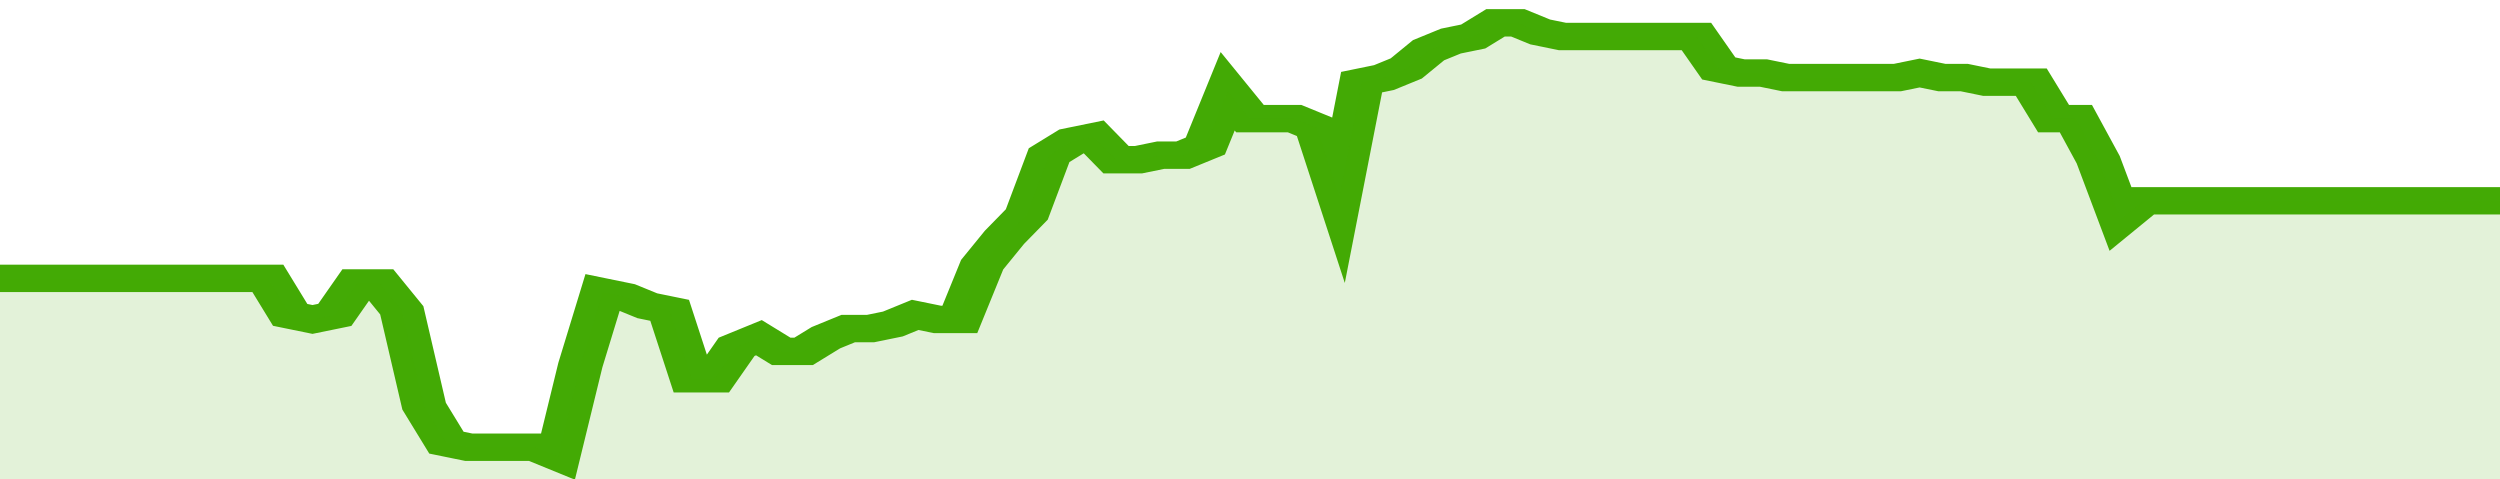 <svg xmlns="http://www.w3.org/2000/svg" viewBox="0 0 336 105" width="120" height="23" preserveAspectRatio="none">
				 <polyline fill="none" stroke="#43AA05" stroke-width="6" points="0, 61 3, 61 6, 61 9, 61 12, 61 15, 61 18, 61 21, 61 24, 61 27, 61 30, 61 33, 61 36, 61 39, 69 42, 70 45, 69 48, 62 51, 62 54, 68 57, 89 60, 97 63, 98 66, 98 69, 98 72, 98 75, 100 78, 80 81, 64 84, 65 87, 67 90, 68 93, 83 96, 83 99, 76 102, 74 105, 77 108, 77 111, 74 114, 72 117, 72 120, 71 123, 69 126, 70 129, 70 132, 58 135, 52 138, 47 141, 34 144, 31 147, 30 150, 35 153, 35 156, 34 159, 34 162, 32 165, 20 168, 26 171, 26 174, 26 177, 28 180, 43 183, 18 186, 17 189, 15 192, 11 195, 9 198, 8 201, 5 204, 5 207, 7 210, 8 213, 8 216, 8 219, 8 222, 8 225, 8 228, 8 231, 15 234, 16 237, 16 240, 17 243, 17 246, 17 249, 17 252, 17 255, 17 258, 16 261, 17 264, 17 267, 18 270, 18 273, 18 276, 26 279, 26 282, 35 285, 48 288, 44 291, 44 294, 44 297, 44 300, 44 303, 44 306, 44 309, 44 312, 44 315, 44 318, 44 321, 44 324, 44 327, 44 330, 44 333, 44 336, 44 336, 44 "> </polyline>
				 <polygon fill="#43AA05" opacity="0.15" points="0, 105 0, 61 3, 61 6, 61 9, 61 12, 61 15, 61 18, 61 21, 61 24, 61 27, 61 30, 61 33, 61 36, 61 39, 69 42, 70 45, 69 48, 62 51, 62 54, 68 57, 89 60, 97 63, 98 66, 98 69, 98 72, 98 75, 100 78, 80 81, 64 84, 65 87, 67 90, 68 93, 83 96, 83 99, 76 102, 74 105, 77 108, 77 111, 74 114, 72 117, 72 120, 71 123, 69 126, 70 129, 70 132, 58 135, 52 138, 47 141, 34 144, 31 147, 30 150, 35 153, 35 156, 34 159, 34 162, 32 165, 20 168, 26 171, 26 174, 26 177, 28 180, 43 183, 18 186, 17 189, 15 192, 11 195, 9 198, 8 201, 5 204, 5 207, 7 210, 8 213, 8 216, 8 219, 8 222, 8 225, 8 228, 8 231, 15 234, 16 237, 16 240, 17 243, 17 246, 17 249, 17 252, 17 255, 17 258, 16 261, 17 264, 17 267, 18 270, 18 273, 18 276, 26 279, 26 282, 35 285, 48 288, 44 291, 44 294, 44 297, 44 300, 44 303, 44 306, 44 309, 44 312, 44 315, 44 318, 44 321, 44 324, 44 327, 44 330, 44 333, 44 336, 44 336, 105 "></polygon>
			</svg>